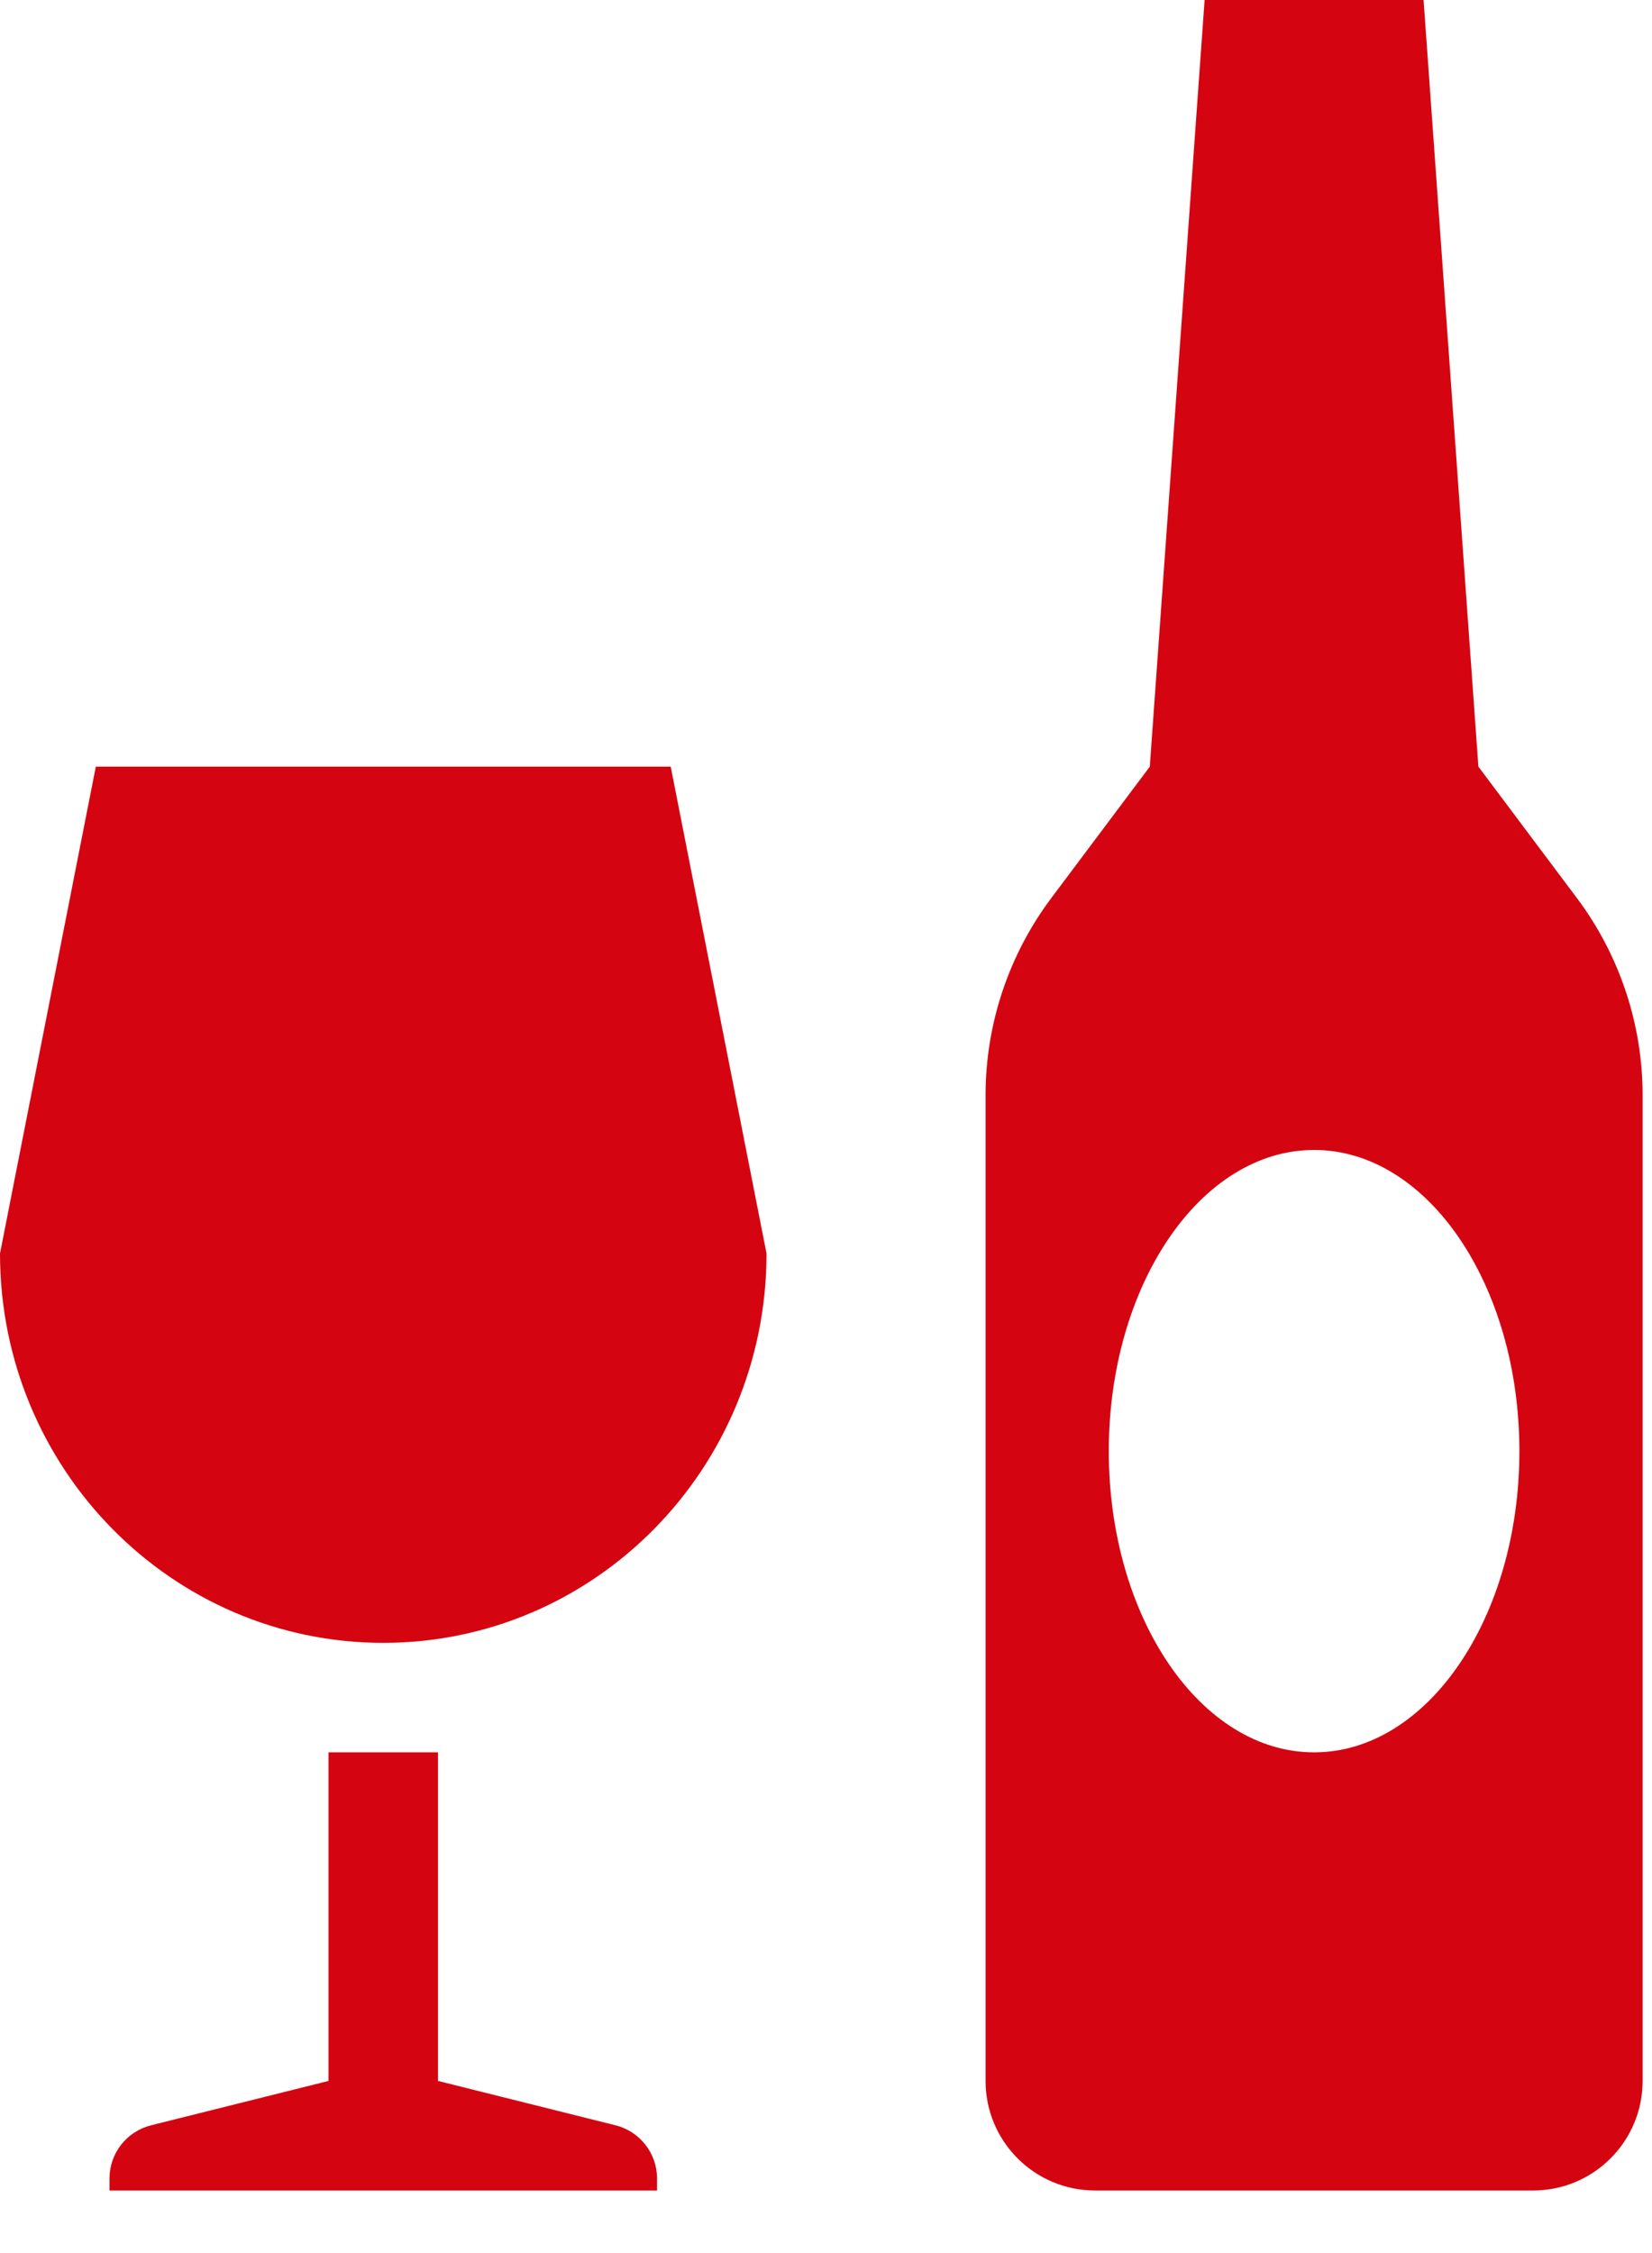 <svg width="22" height="30" viewBox="0 0 22 30" fill="none" xmlns="http://www.w3.org/2000/svg">
<path d="M21 11.958L19.688 10.208L18.958 0H16.042L15.312 10.208L14 11.958C13.432 12.716 13.125 13.637 13.125 14.583V27.708C13.125 28.514 13.778 29.167 14.583 29.167H20.417C21.222 29.167 21.875 28.514 21.875 27.708V14.583C21.875 13.637 21.568 12.716 21 11.958ZM17.5 23.333C15.99 23.333 14.766 21.538 14.766 19.323C14.766 17.108 15.99 15.312 17.5 15.312C19.01 15.312 20.234 17.108 20.234 19.323C20.234 21.538 19.01 23.333 17.5 23.333ZM8.932 10.208L10.208 16.69C10.208 19.554 7.923 21.875 5.104 21.875C2.285 21.875 0 19.553 0 16.69L1.276 10.208H8.932ZM8.75 29.007V29.167H1.458V29.007C1.458 28.672 1.686 28.381 2.011 28.299L4.375 27.708V23.333H5.833V27.708L8.198 28.299C8.522 28.381 8.75 28.672 8.75 29.007Z" fill="#D40511"/>
</svg>
